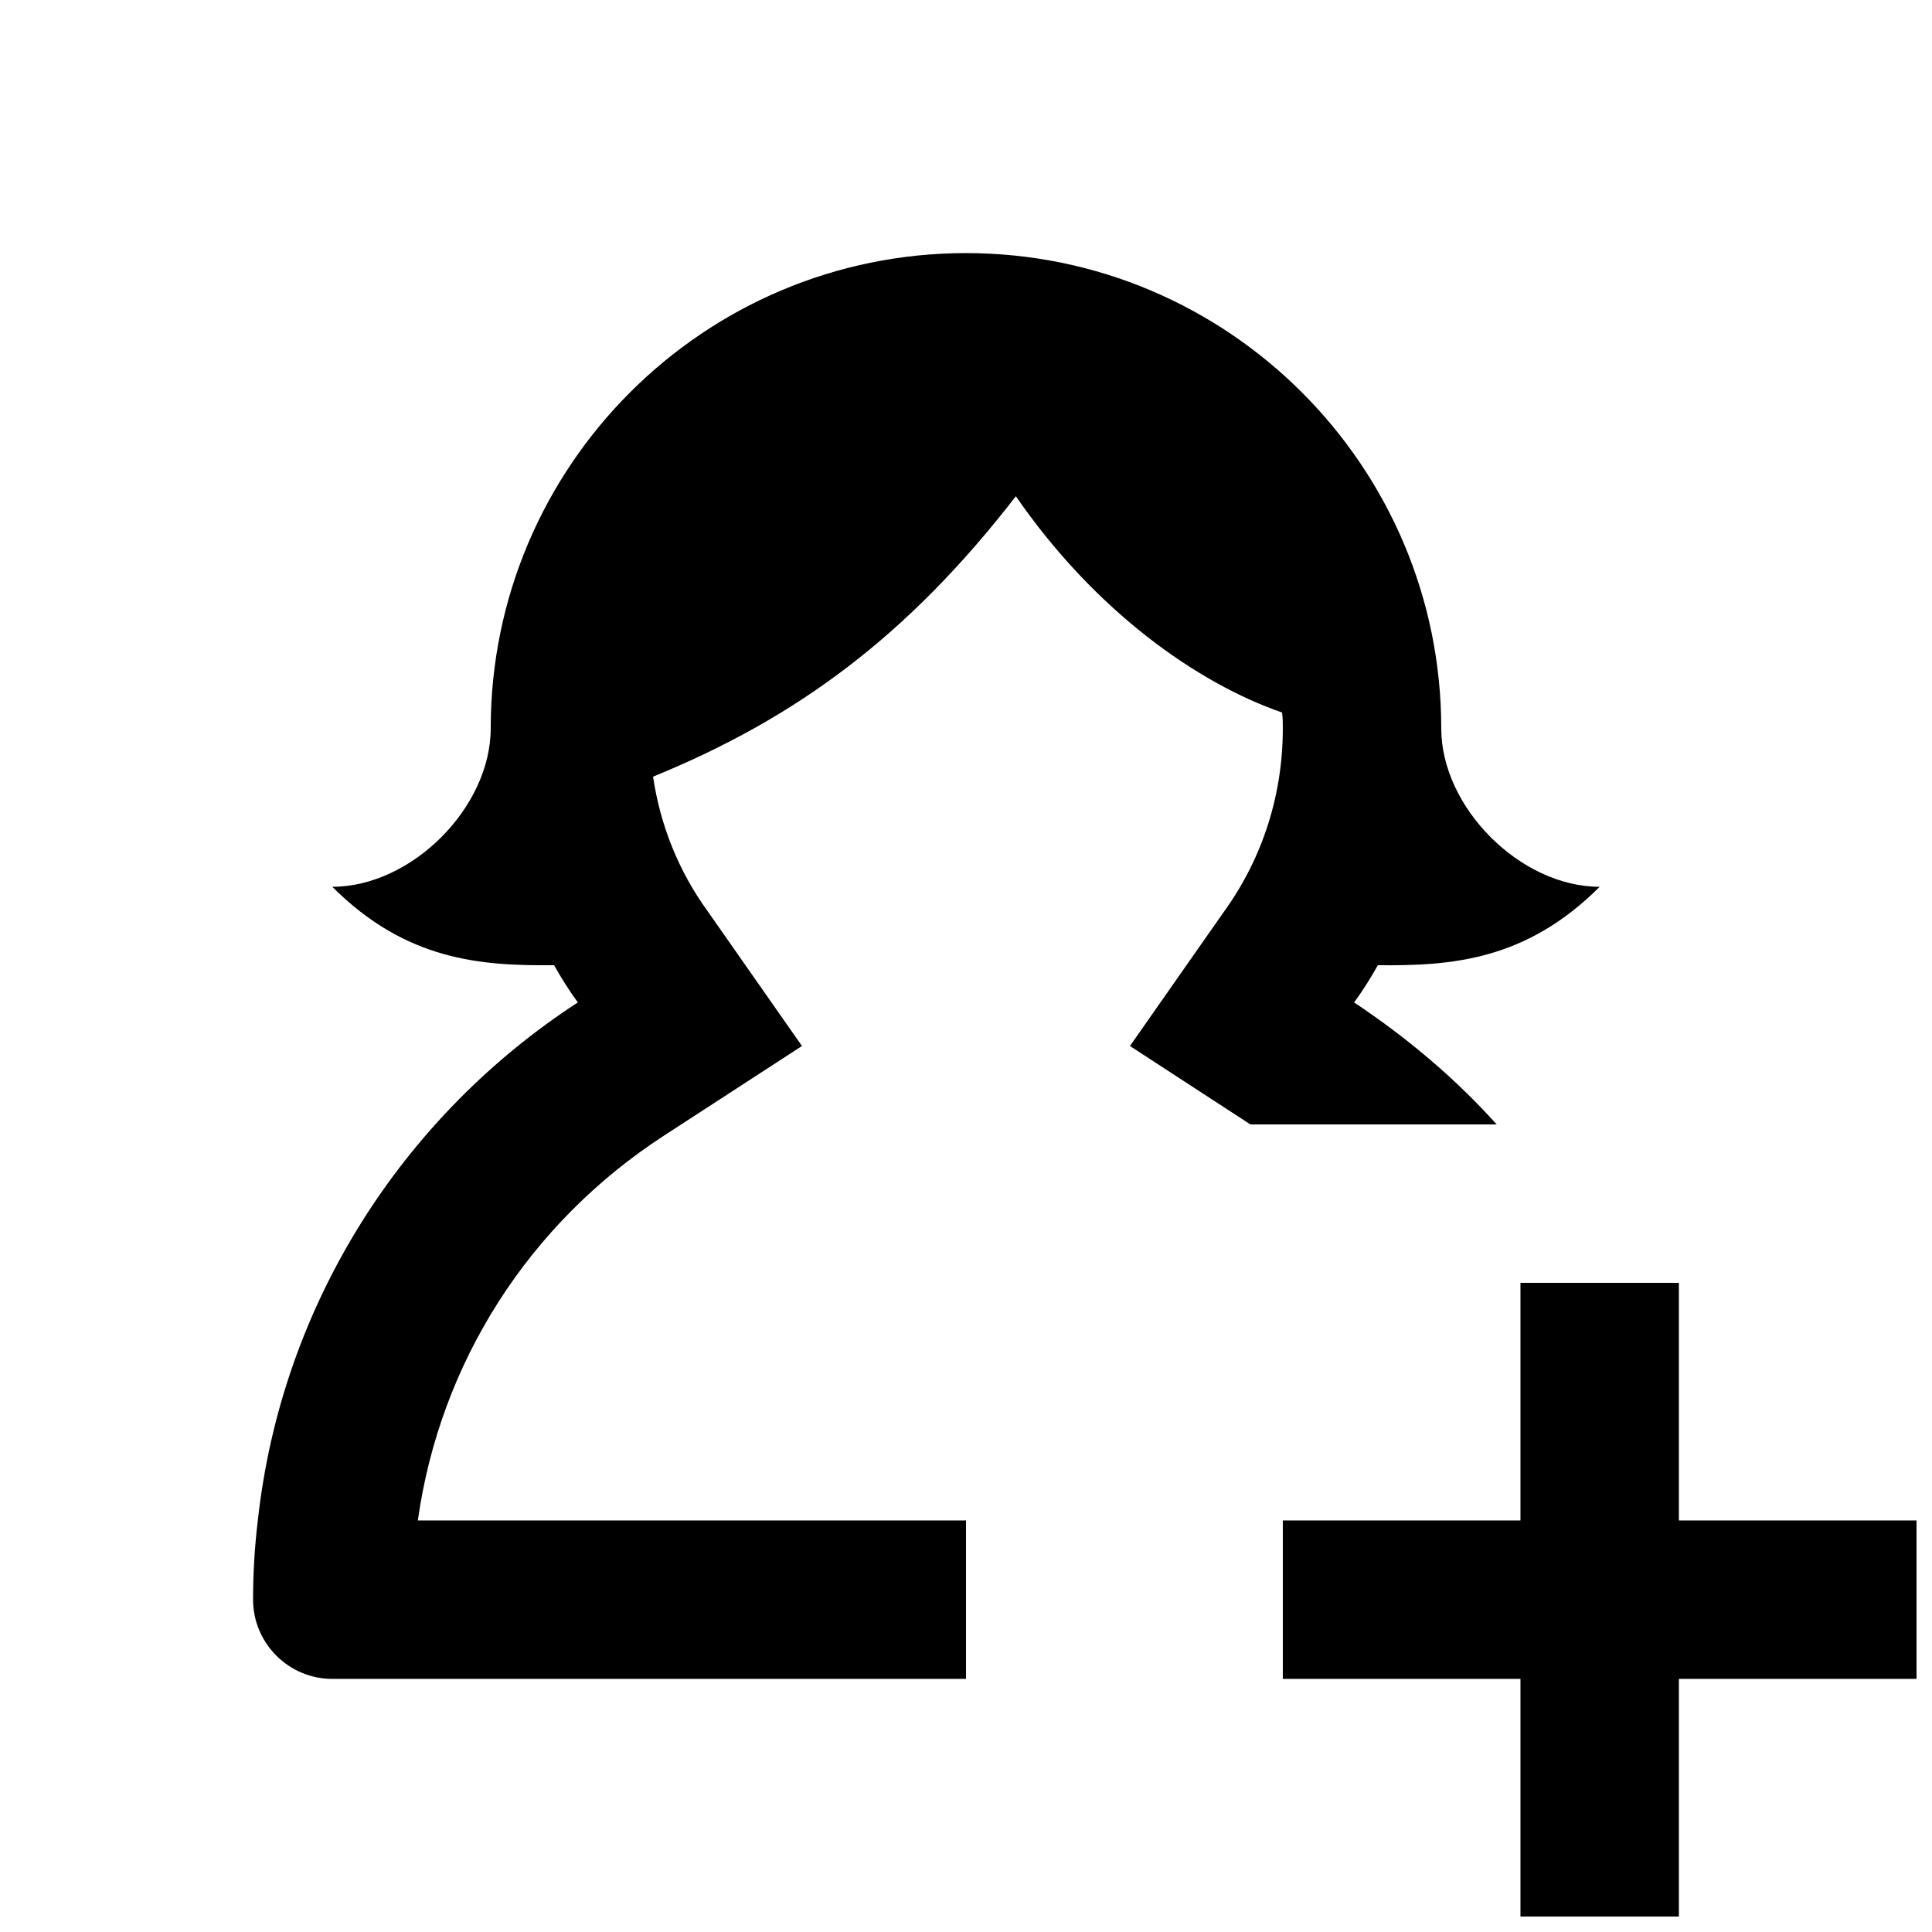 <?xml version="1.0" encoding="UTF-8"?>
<!-- Uploaded to: ICON Repo, www.svgrepo.com, Generator: ICON Repo Mixer Tools -->
<svg width="800px" height="800px" version="1.1" viewBox="144 144 512 512" xmlns="http://www.w3.org/2000/svg">
 <defs>
  <clipPath id="a">
   <path d="m211 211h440.9v440.9h-440.9z"/>
  </clipPath>
 </defs>
 <g clip-path="url(#a)">
  <path d="m540.64 441.98h-65.285l-31.906-20.781 24.98-35.688c10.285-14.277 15.531-31.07 15.531-48.492 0-1.469 0-2.731-0.211-4.199-22.461-7.766-49.543-26.871-70.535-57.309-28.758 37.156-58.148 58.777-96.145 74.312 1.891 12.805 6.719 24.98 14.484 35.688l24.98 35.688-36.527 23.723c-35.891 23.297-59.402 60.242-65.277 102.02h145.27v41.984h-167.94c-11.547 0-20.992-9.445-20.992-20.992 0-7.137 0.418-14.066 1.258-20.992 6.297-57.52 38.625-107.27 84.809-137.29-2.309-3.148-4.41-6.508-6.297-9.867-19.523 0.215-39.254-1.258-58.777-20.777 20.992 0 41.984-20.992 41.984-41.984 0-69.484 56.469-125.95 125.95-125.95s125.95 56.469 125.95 125.95c0 20.992 20.992 41.984 41.984 41.984-19.523 19.523-39.254 20.992-58.777 20.781-1.891 3.359-3.988 6.719-6.297 9.867 13.852 9.234 26.656 19.941 37.781 32.328zm69.273 104.96h-20.992v-62.977h-41.984v62.977h-62.977v41.984h62.977v62.977h41.984v-62.977h62.977v-41.984z"/>
 </g>
</svg>